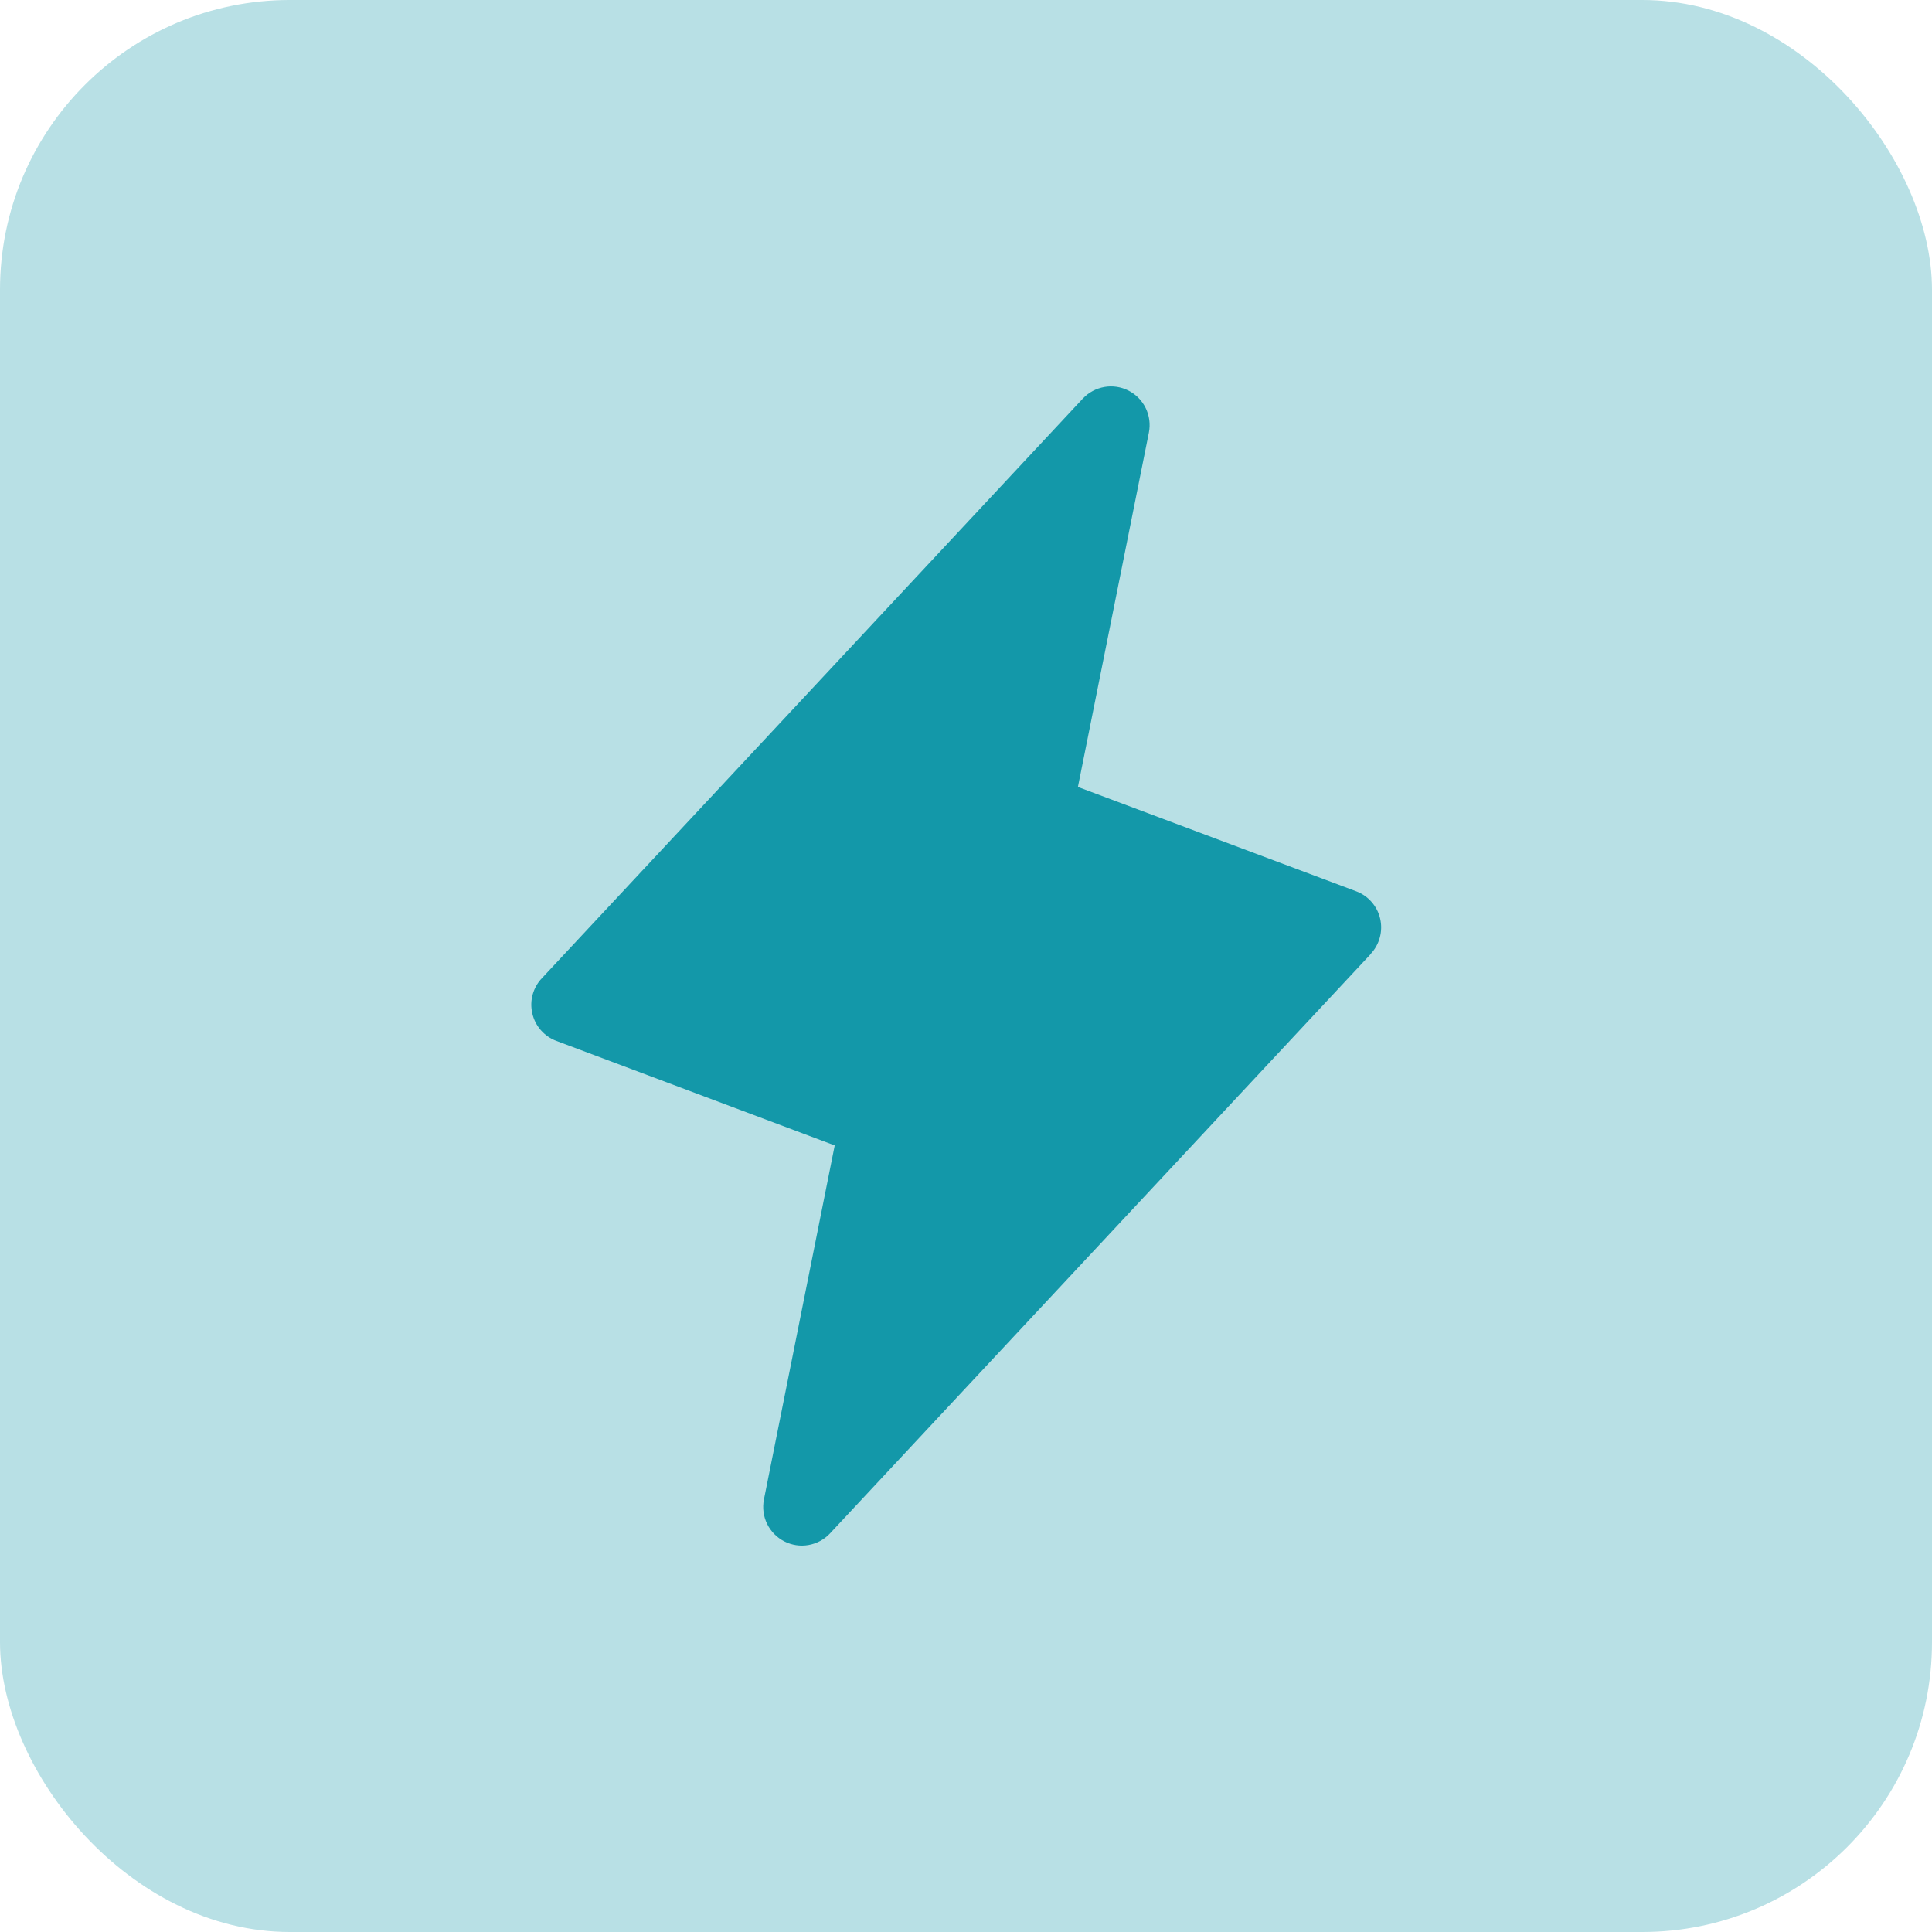 <svg width="40" height="40" viewBox="0 0 40 40" fill="none" xmlns="http://www.w3.org/2000/svg">
<rect width="40" height="40" rx="6" fill="#B8E0E5"/>
<path d="M28.384 19.748L17.185 31.747C17.066 31.874 16.91 31.958 16.739 31.988C16.568 32.018 16.392 31.991 16.237 31.912C16.083 31.833 15.958 31.706 15.882 31.55C15.806 31.394 15.783 31.218 15.816 31.047L17.282 23.715L11.52 21.551C11.396 21.505 11.286 21.429 11.198 21.329C11.111 21.23 11.05 21.111 11.021 20.982C10.991 20.853 10.993 20.719 11.028 20.592C11.063 20.464 11.129 20.347 11.22 20.252L22.418 8.253C22.537 8.126 22.694 8.042 22.865 8.012C23.036 7.982 23.212 8.009 23.366 8.088C23.521 8.167 23.645 8.294 23.721 8.45C23.797 8.606 23.82 8.783 23.787 8.953L22.317 16.293L28.08 18.454C28.202 18.5 28.312 18.576 28.398 18.675C28.485 18.774 28.546 18.893 28.575 19.021C28.605 19.149 28.602 19.282 28.568 19.409C28.534 19.536 28.469 19.653 28.38 19.748H28.384Z" fill="#1398A9"/>
</svg>
